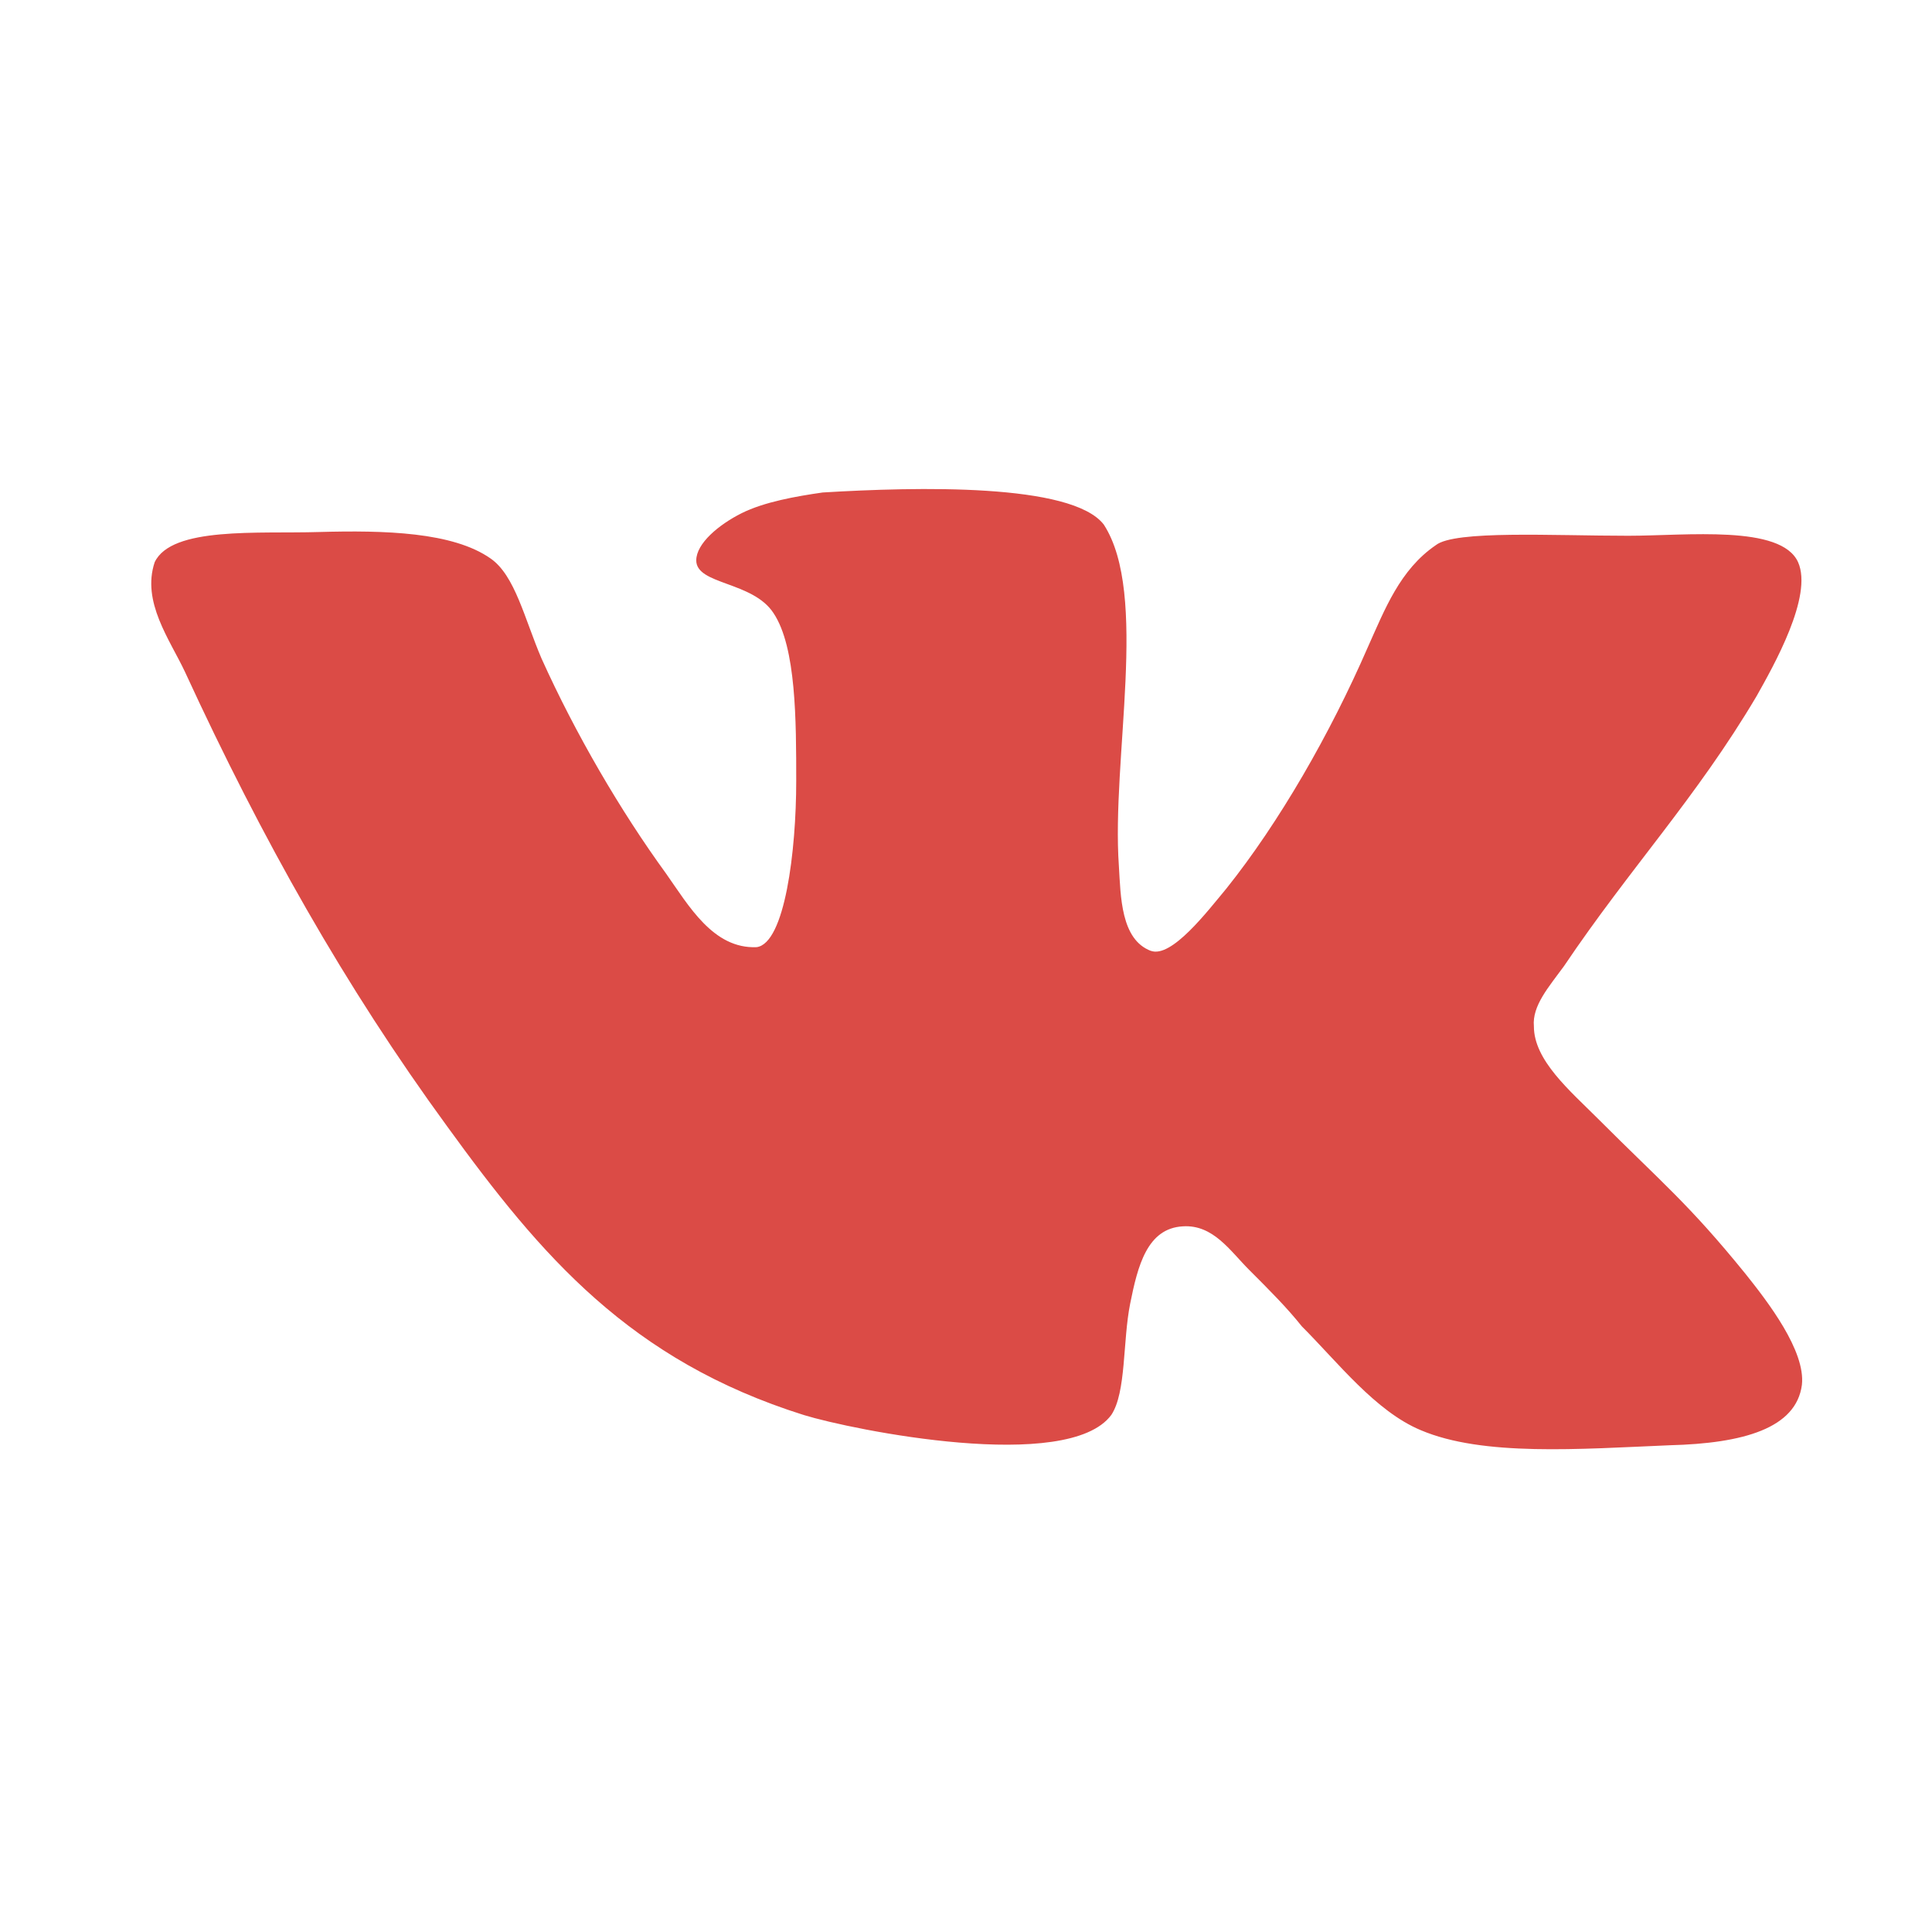 <?xml version="1.0" encoding="UTF-8"?> <svg xmlns="http://www.w3.org/2000/svg" width="100" height="100" viewBox="0 0 100 100" fill="none"><path d="M59.572 49.219C58.009 48.631 58.009 46.387 57.913 44.825C57.522 39.259 59.475 30.762 57.131 27.15C55.472 25 47.462 25.197 42.581 25.491C41.212 25.687 39.553 25.978 38.381 26.566C37.209 27.153 36.038 28.128 36.038 29.006C36.038 30.275 38.969 30.081 40.041 31.741C41.212 33.5 41.212 37.306 41.212 40.431C41.212 44.044 40.625 48.831 39.163 49.025C36.916 49.122 35.647 46.875 34.475 45.215C32.131 41.994 29.788 37.987 28.028 34.081C27.15 32.031 26.659 29.784 25.391 28.906C23.438 27.537 19.922 27.441 16.503 27.537C13.378 27.634 8.884 27.244 8.006 29.1C7.322 31.15 8.787 33.103 9.569 34.766C13.572 43.456 17.869 51.075 23.144 58.3C28.028 65.037 32.616 70.409 41.6 73.24C44.141 74.022 55.272 76.269 57.519 73.24C58.3 72.069 58.106 69.431 58.497 67.478C58.888 65.525 59.375 63.572 61.231 63.475C62.794 63.378 63.672 64.744 64.65 65.722C65.725 66.797 66.603 67.675 67.384 68.653C69.241 70.509 71.194 73.047 73.537 74.025C76.759 75.394 81.741 75.003 86.428 74.806C90.237 74.709 92.972 73.928 93.266 71.681C93.463 69.922 91.506 67.384 90.334 65.919C87.403 62.306 86.037 61.231 82.716 57.909C81.25 56.444 79.394 54.881 79.394 53.125C79.297 52.05 80.175 51.075 80.956 50C84.375 44.922 87.794 41.309 90.919 36.034C91.797 34.472 93.85 30.859 93.069 29.1C92.191 27.147 87.306 27.731 84.278 27.731C80.372 27.731 75.294 27.437 74.316 28.219C72.459 29.487 71.678 31.541 70.8 33.494C68.847 37.987 66.209 42.575 63.475 45.994C62.497 47.166 60.644 49.606 59.569 49.215L59.572 49.219Z" fill="#DB4B46"></path></svg> 